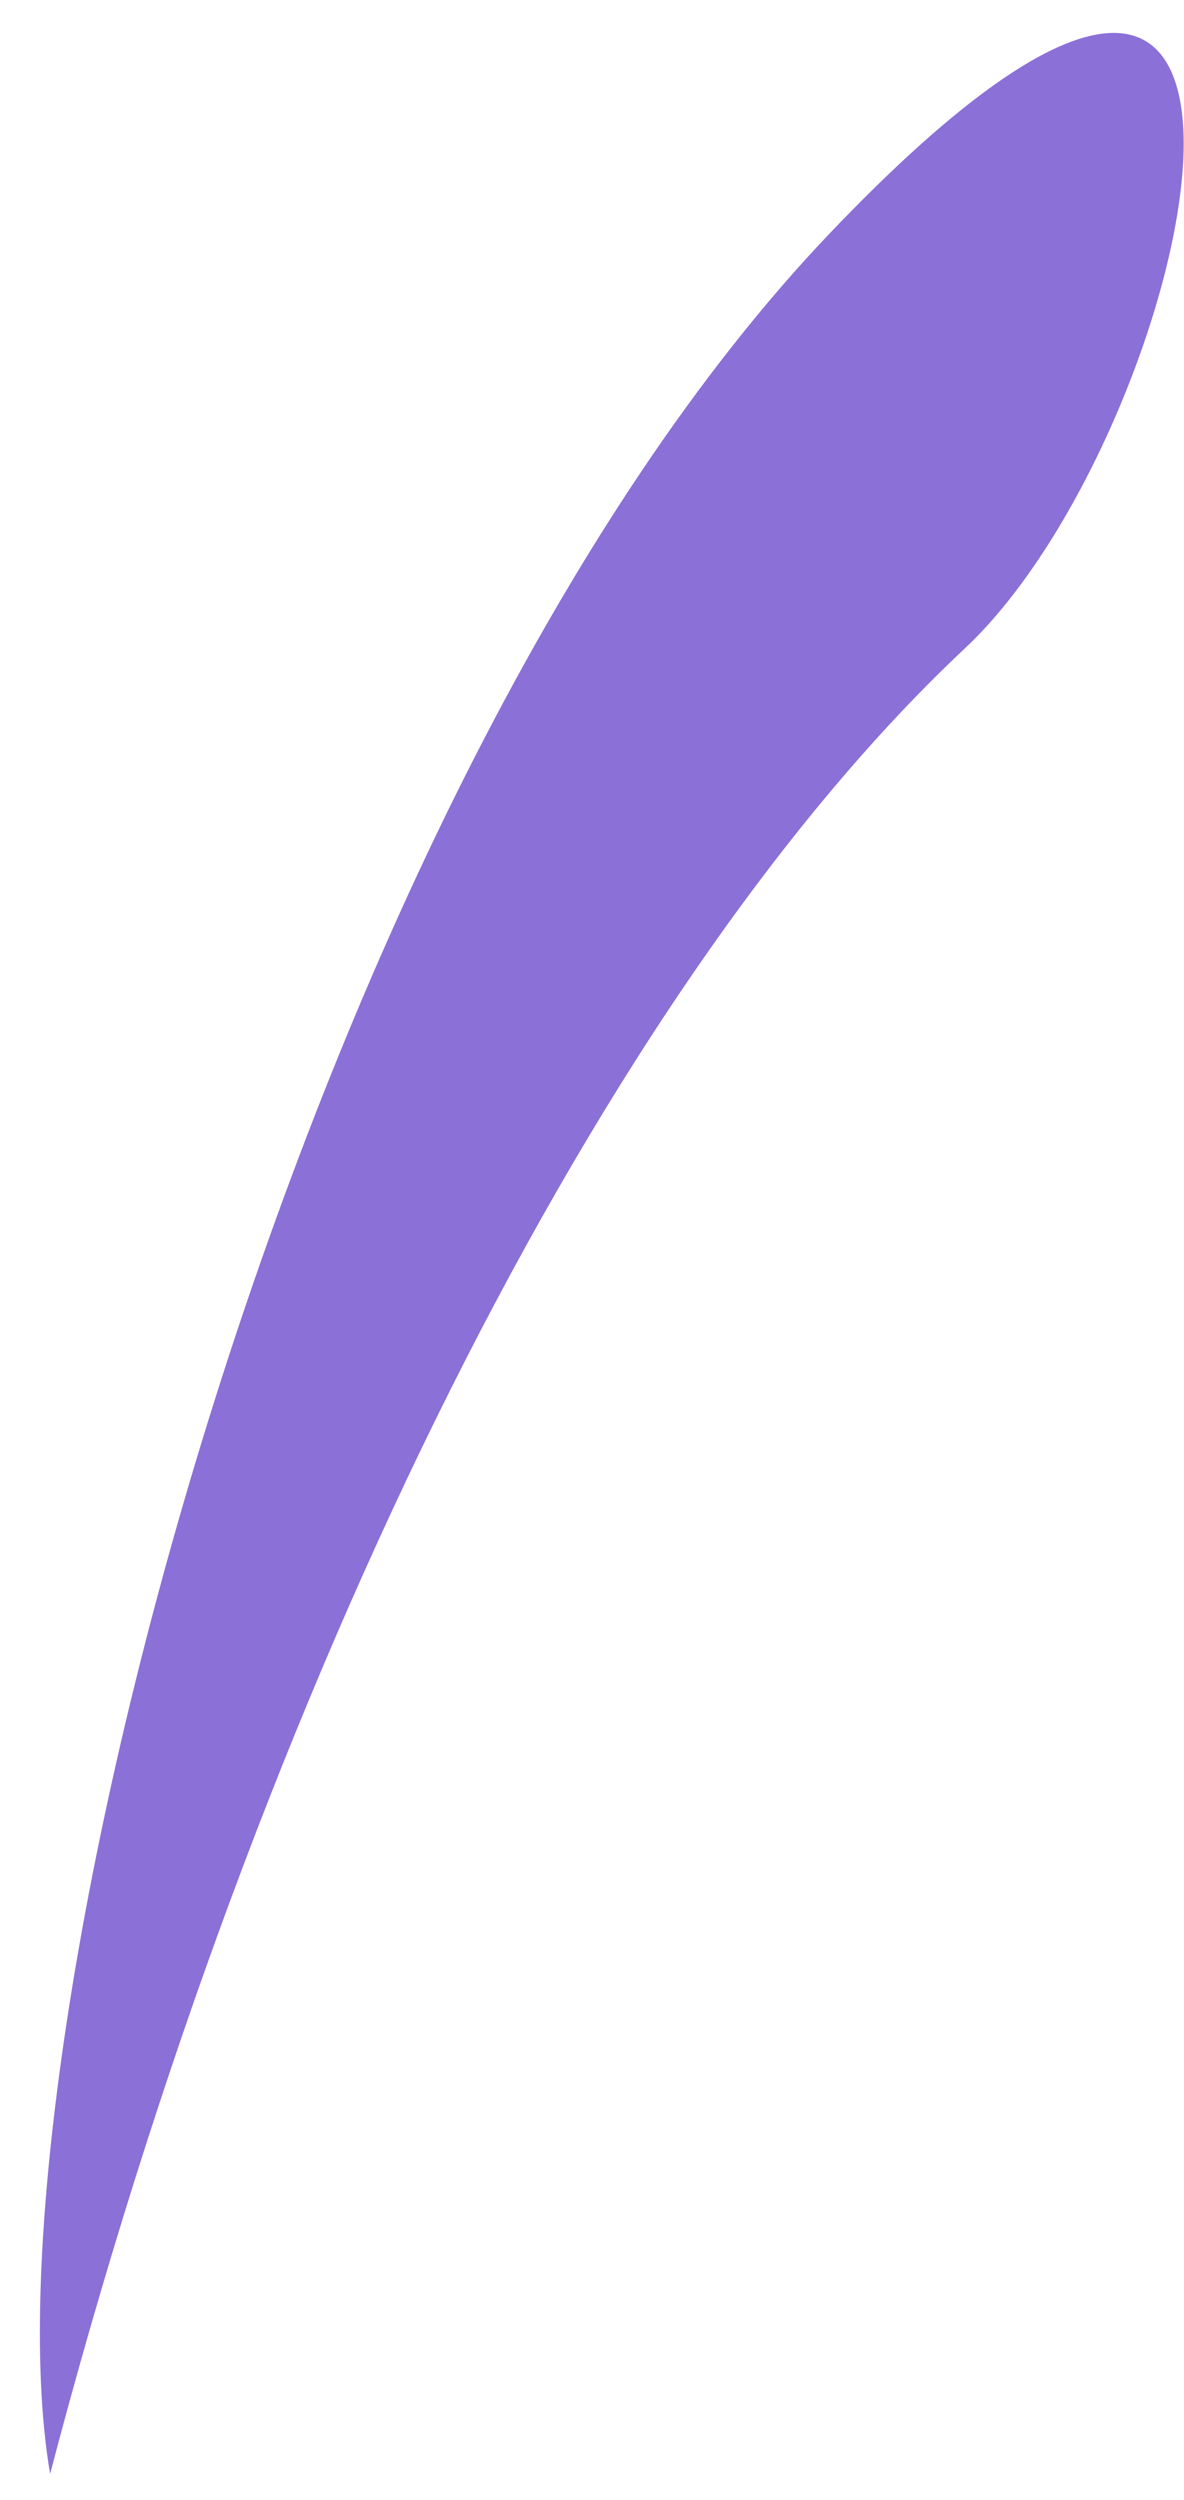 <svg width="27" height="57" viewBox="0 0 27 57" fill="none" xmlns="http://www.w3.org/2000/svg">
<path d="M22.006 14.781C13.809 22.472 5.908 38.21 1.143 56.407C-0.521 46.688 6.852 17.984 18.917 5.325C30.982 -7.333 27.352 9.764 22.006 14.781Z" fill="#8B70D8"/>
</svg>
